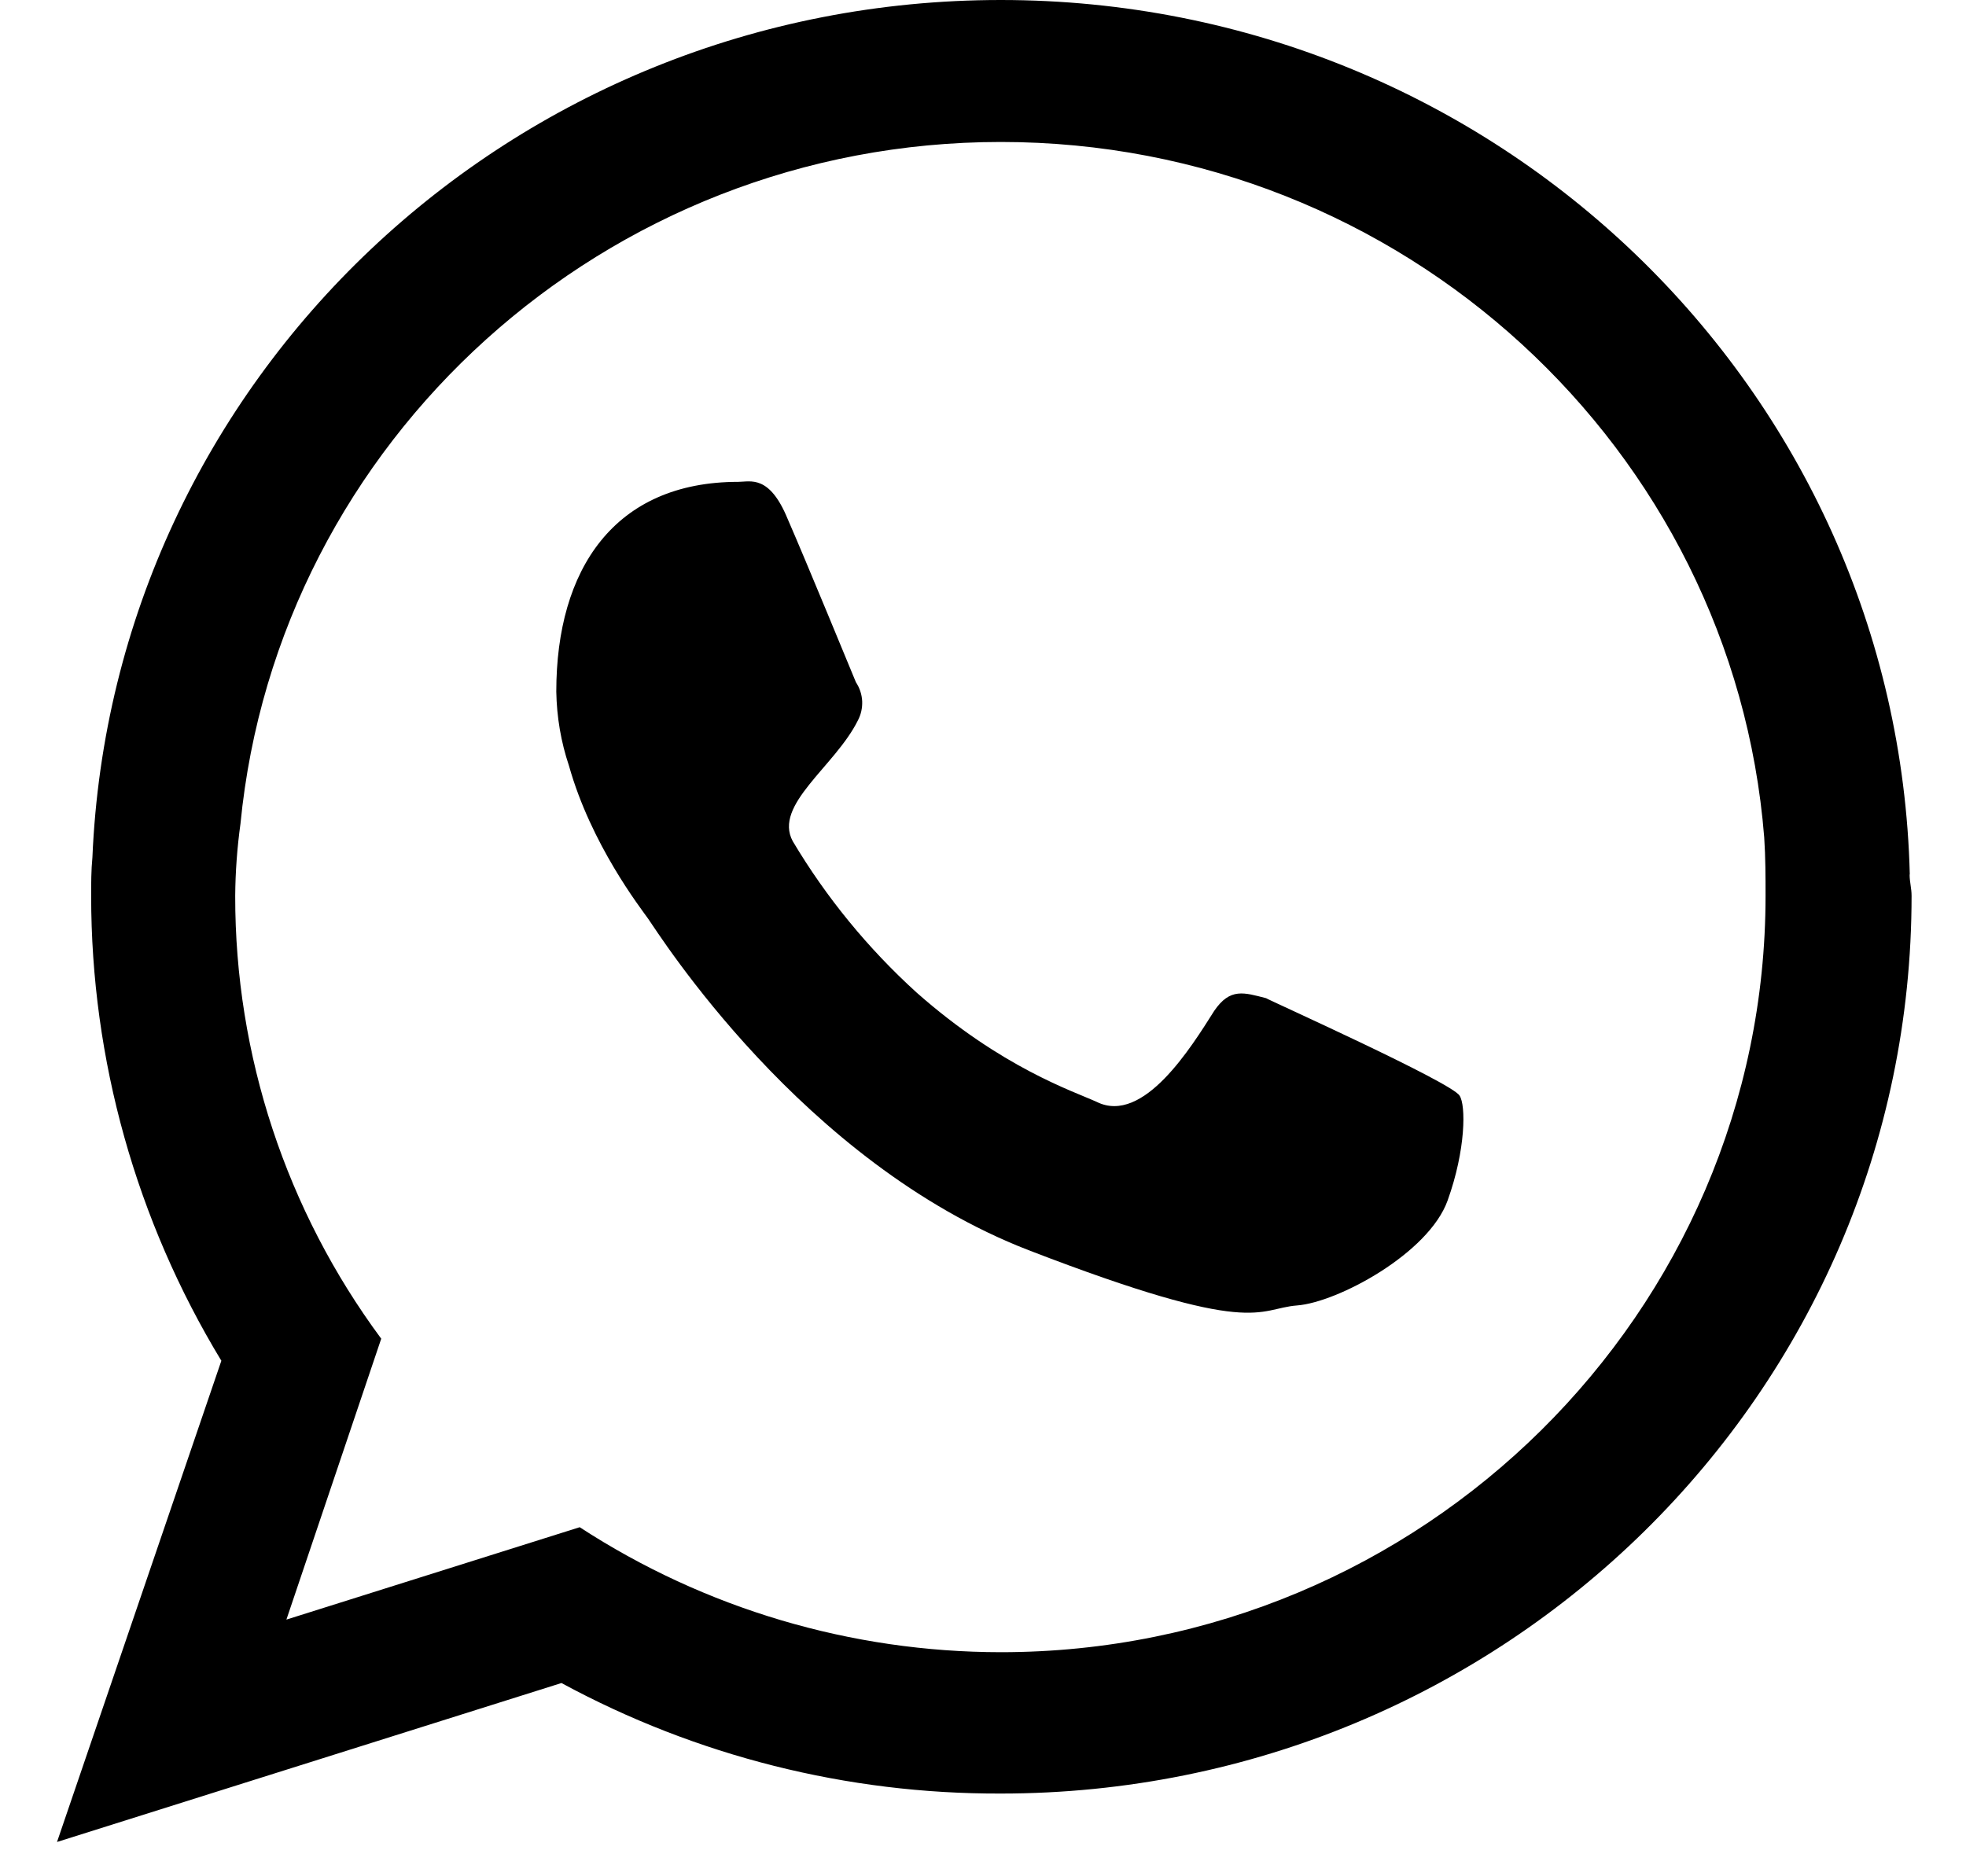 <svg width="22" height="21" viewBox="0 0 22 21" fill="none" xmlns="http://www.w3.org/2000/svg">
<path fillRule="evenodd" clipRule="evenodd" d="M11.199 18.492C9.525 18.491 7.887 18.005 6.487 17.093L3.205 18.127L4.266 14.983C3.203 13.548 2.63 11.811 2.632 10.028C2.634 9.757 2.654 9.487 2.691 9.219C3.108 4.936 6.771 1.589 11.199 1.589C15.7 1.589 19.396 5.027 19.742 9.373C19.757 9.598 19.757 9.822 19.757 10.026C19.757 14.688 15.916 18.492 11.199 18.492ZM21.371 9.788C21.236 4.352 16.738 0 11.199 0C5.723 0 1.26 4.247 1.034 9.598C1.02 9.738 1.02 9.893 1.02 10.026C1.02 11.86 1.524 13.659 2.477 15.23L0.638 20.616L6.283 18.837C7.79 19.654 9.481 20.08 11.199 20.074C16.821 20.074 21.391 15.588 21.391 10.026C21.391 9.942 21.369 9.872 21.369 9.788H21.371Z" fill="black"/>
<path fillRule="evenodd" clipRule="evenodd" d="M14.168 11.172C13.921 11.109 13.766 11.053 13.588 11.313C13.334 11.714 12.796 12.592 12.273 12.333C12.011 12.213 11.212 11.953 10.257 11.109C9.714 10.616 9.246 10.045 8.871 9.415C8.651 9.008 9.344 8.578 9.599 8.065C9.635 7.998 9.651 7.923 9.648 7.848C9.644 7.772 9.62 7.699 9.578 7.636C9.528 7.517 9.026 6.293 8.814 5.808C8.609 5.309 8.397 5.393 8.262 5.393C6.875 5.393 6.225 6.371 6.225 7.741C6.23 8.024 6.277 8.303 6.367 8.571C6.614 9.45 7.166 10.16 7.251 10.28C7.371 10.448 8.97 13.008 11.509 13.992C14.062 14.977 14.062 14.646 14.515 14.611C14.968 14.576 15.986 14.03 16.199 13.437C16.404 12.867 16.404 12.368 16.333 12.263C16.248 12.115 14.168 11.18 14.168 11.172Z" fill="black"/>
</svg>
